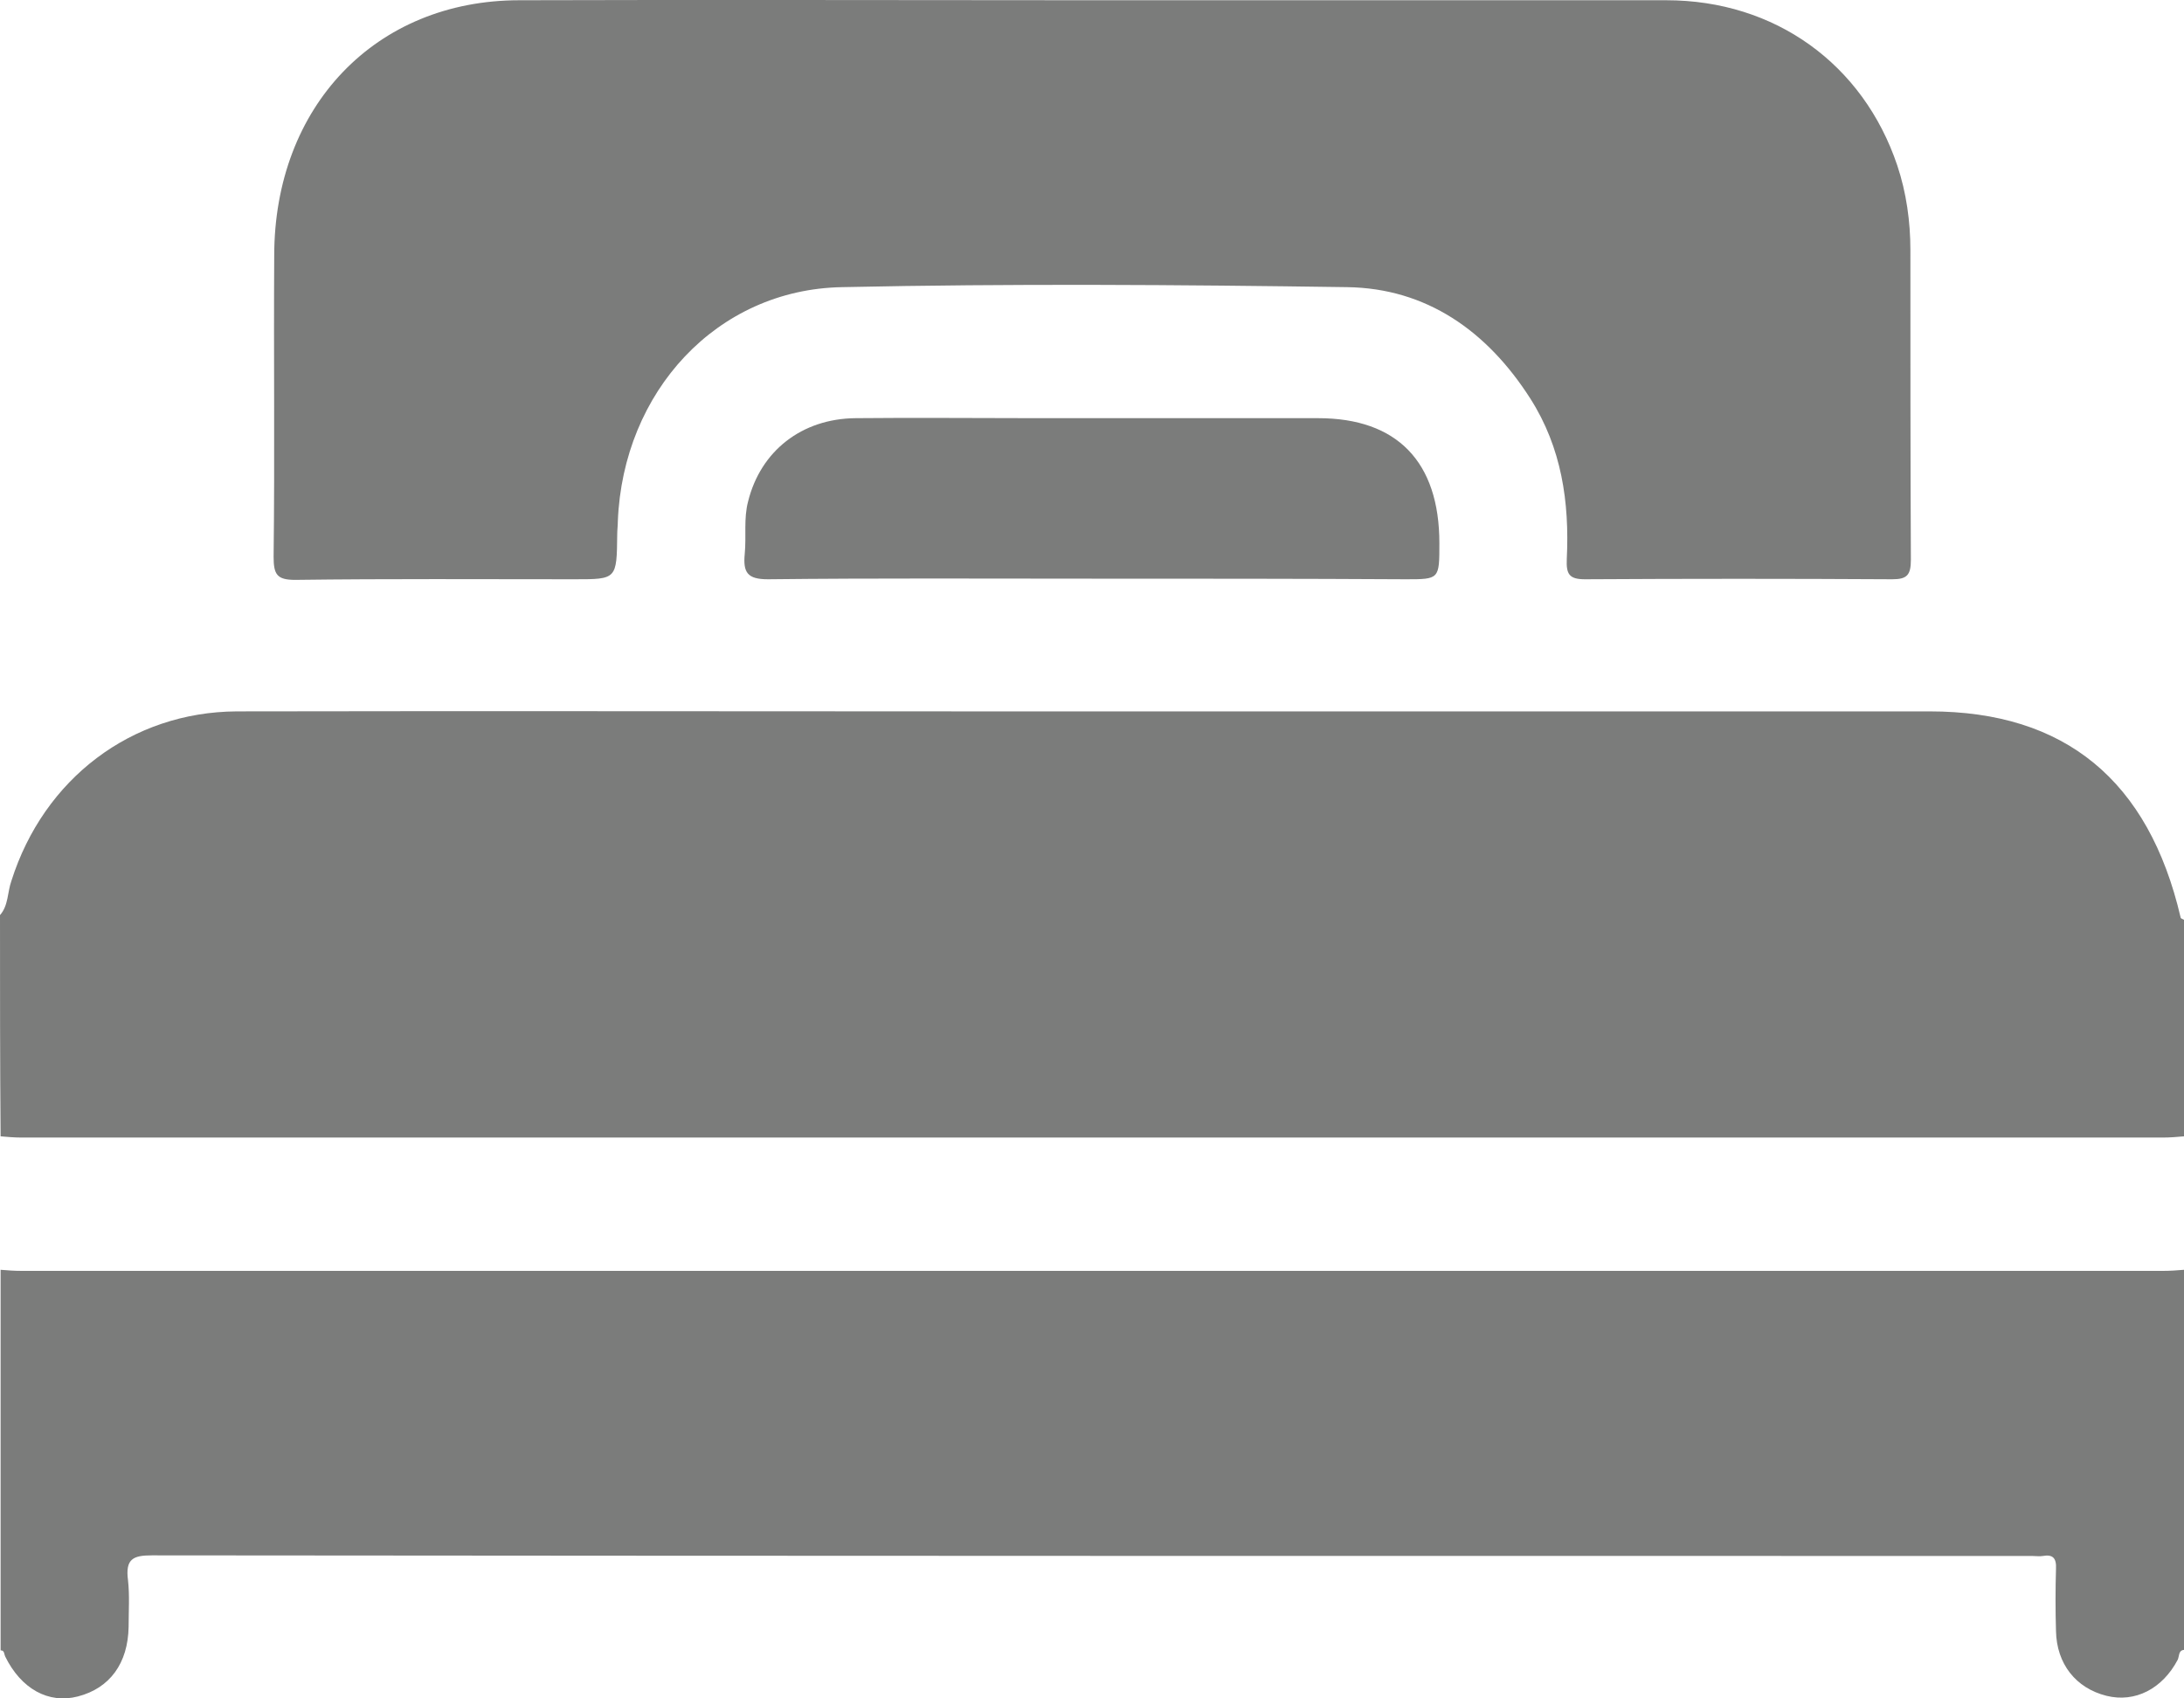 <svg width="18" height="14" viewBox="0 0 18 14" fill="none" xmlns="http://www.w3.org/2000/svg">
<path d="M0 7.543C0.07 7.465 0.061 7.353 0.094 7.261C0.361 6.419 1.083 5.869 1.951 5.864C3.971 5.86 5.992 5.864 8.013 5.864C10.643 5.864 13.274 5.864 15.904 5.864C17.02 5.864 17.709 6.434 17.972 7.562C17.972 7.572 17.991 7.577 18 7.582C18 8.175 18 8.774 18 9.367C17.944 9.372 17.883 9.377 17.826 9.377C11.942 9.377 6.063 9.377 0.178 9.377C0.122 9.377 0.061 9.372 0.005 9.367C0 8.759 0 8.151 0 7.543Z" fill="#7B7C7B"/>
<path d="M18 13.6C17.953 13.604 17.962 13.653 17.948 13.682C17.822 13.921 17.597 14.037 17.362 13.979C17.109 13.916 16.95 13.716 16.945 13.444C16.94 13.274 16.94 13.103 16.945 12.933C16.95 12.841 16.917 12.812 16.837 12.826C16.809 12.831 16.781 12.826 16.748 12.826C11.581 12.826 6.419 12.826 1.252 12.821C1.097 12.821 1.032 12.85 1.055 13.026C1.069 13.152 1.06 13.278 1.06 13.41C1.055 13.711 0.905 13.916 0.642 13.984C0.399 14.047 0.173 13.921 0.042 13.653C0.033 13.634 0.038 13.604 0.005 13.604C0.005 12.559 0.005 11.513 0.005 10.467C0.061 10.472 0.122 10.476 0.178 10.476C6.063 10.476 11.942 10.476 17.826 10.476C17.883 10.476 17.944 10.472 18 10.467C18 11.508 18 12.554 18 13.6Z" fill="#7B7C7B"/>
<path d="M9.007 0.002C10.582 0.002 12.158 0.002 13.733 0.002C14.629 0.002 15.356 0.528 15.637 1.364C15.712 1.588 15.745 1.827 15.745 2.06C15.745 2.911 15.745 3.763 15.749 4.614C15.749 4.741 15.717 4.775 15.595 4.775C14.751 4.77 13.907 4.77 13.063 4.775C12.931 4.775 12.908 4.731 12.913 4.609C12.936 4.137 12.87 3.69 12.613 3.286C12.256 2.727 11.755 2.376 11.103 2.367C9.715 2.347 8.327 2.337 6.939 2.367C5.908 2.386 5.134 3.228 5.092 4.298C5.092 4.332 5.087 4.371 5.087 4.405C5.083 4.775 5.083 4.775 4.736 4.775C3.967 4.775 3.202 4.77 2.433 4.78C2.283 4.78 2.255 4.736 2.255 4.59C2.265 3.763 2.255 2.936 2.26 2.109C2.26 0.878 3.095 0.002 4.281 0.002C5.856 -0.003 7.432 0.002 9.007 0.002Z" fill="#7B7C7B"/>
<path d="M8.998 4.77C8.107 4.77 7.221 4.765 6.33 4.775C6.161 4.775 6.123 4.721 6.138 4.565C6.152 4.42 6.128 4.274 6.166 4.132C6.269 3.719 6.606 3.451 7.052 3.447C7.544 3.442 8.036 3.447 8.529 3.447C9.307 3.447 10.085 3.447 10.864 3.447C11.515 3.447 11.863 3.807 11.863 4.478C11.863 4.775 11.863 4.775 11.586 4.775C10.718 4.77 9.86 4.77 8.998 4.77Z" fill="#7B7C7B"/>
</svg>
